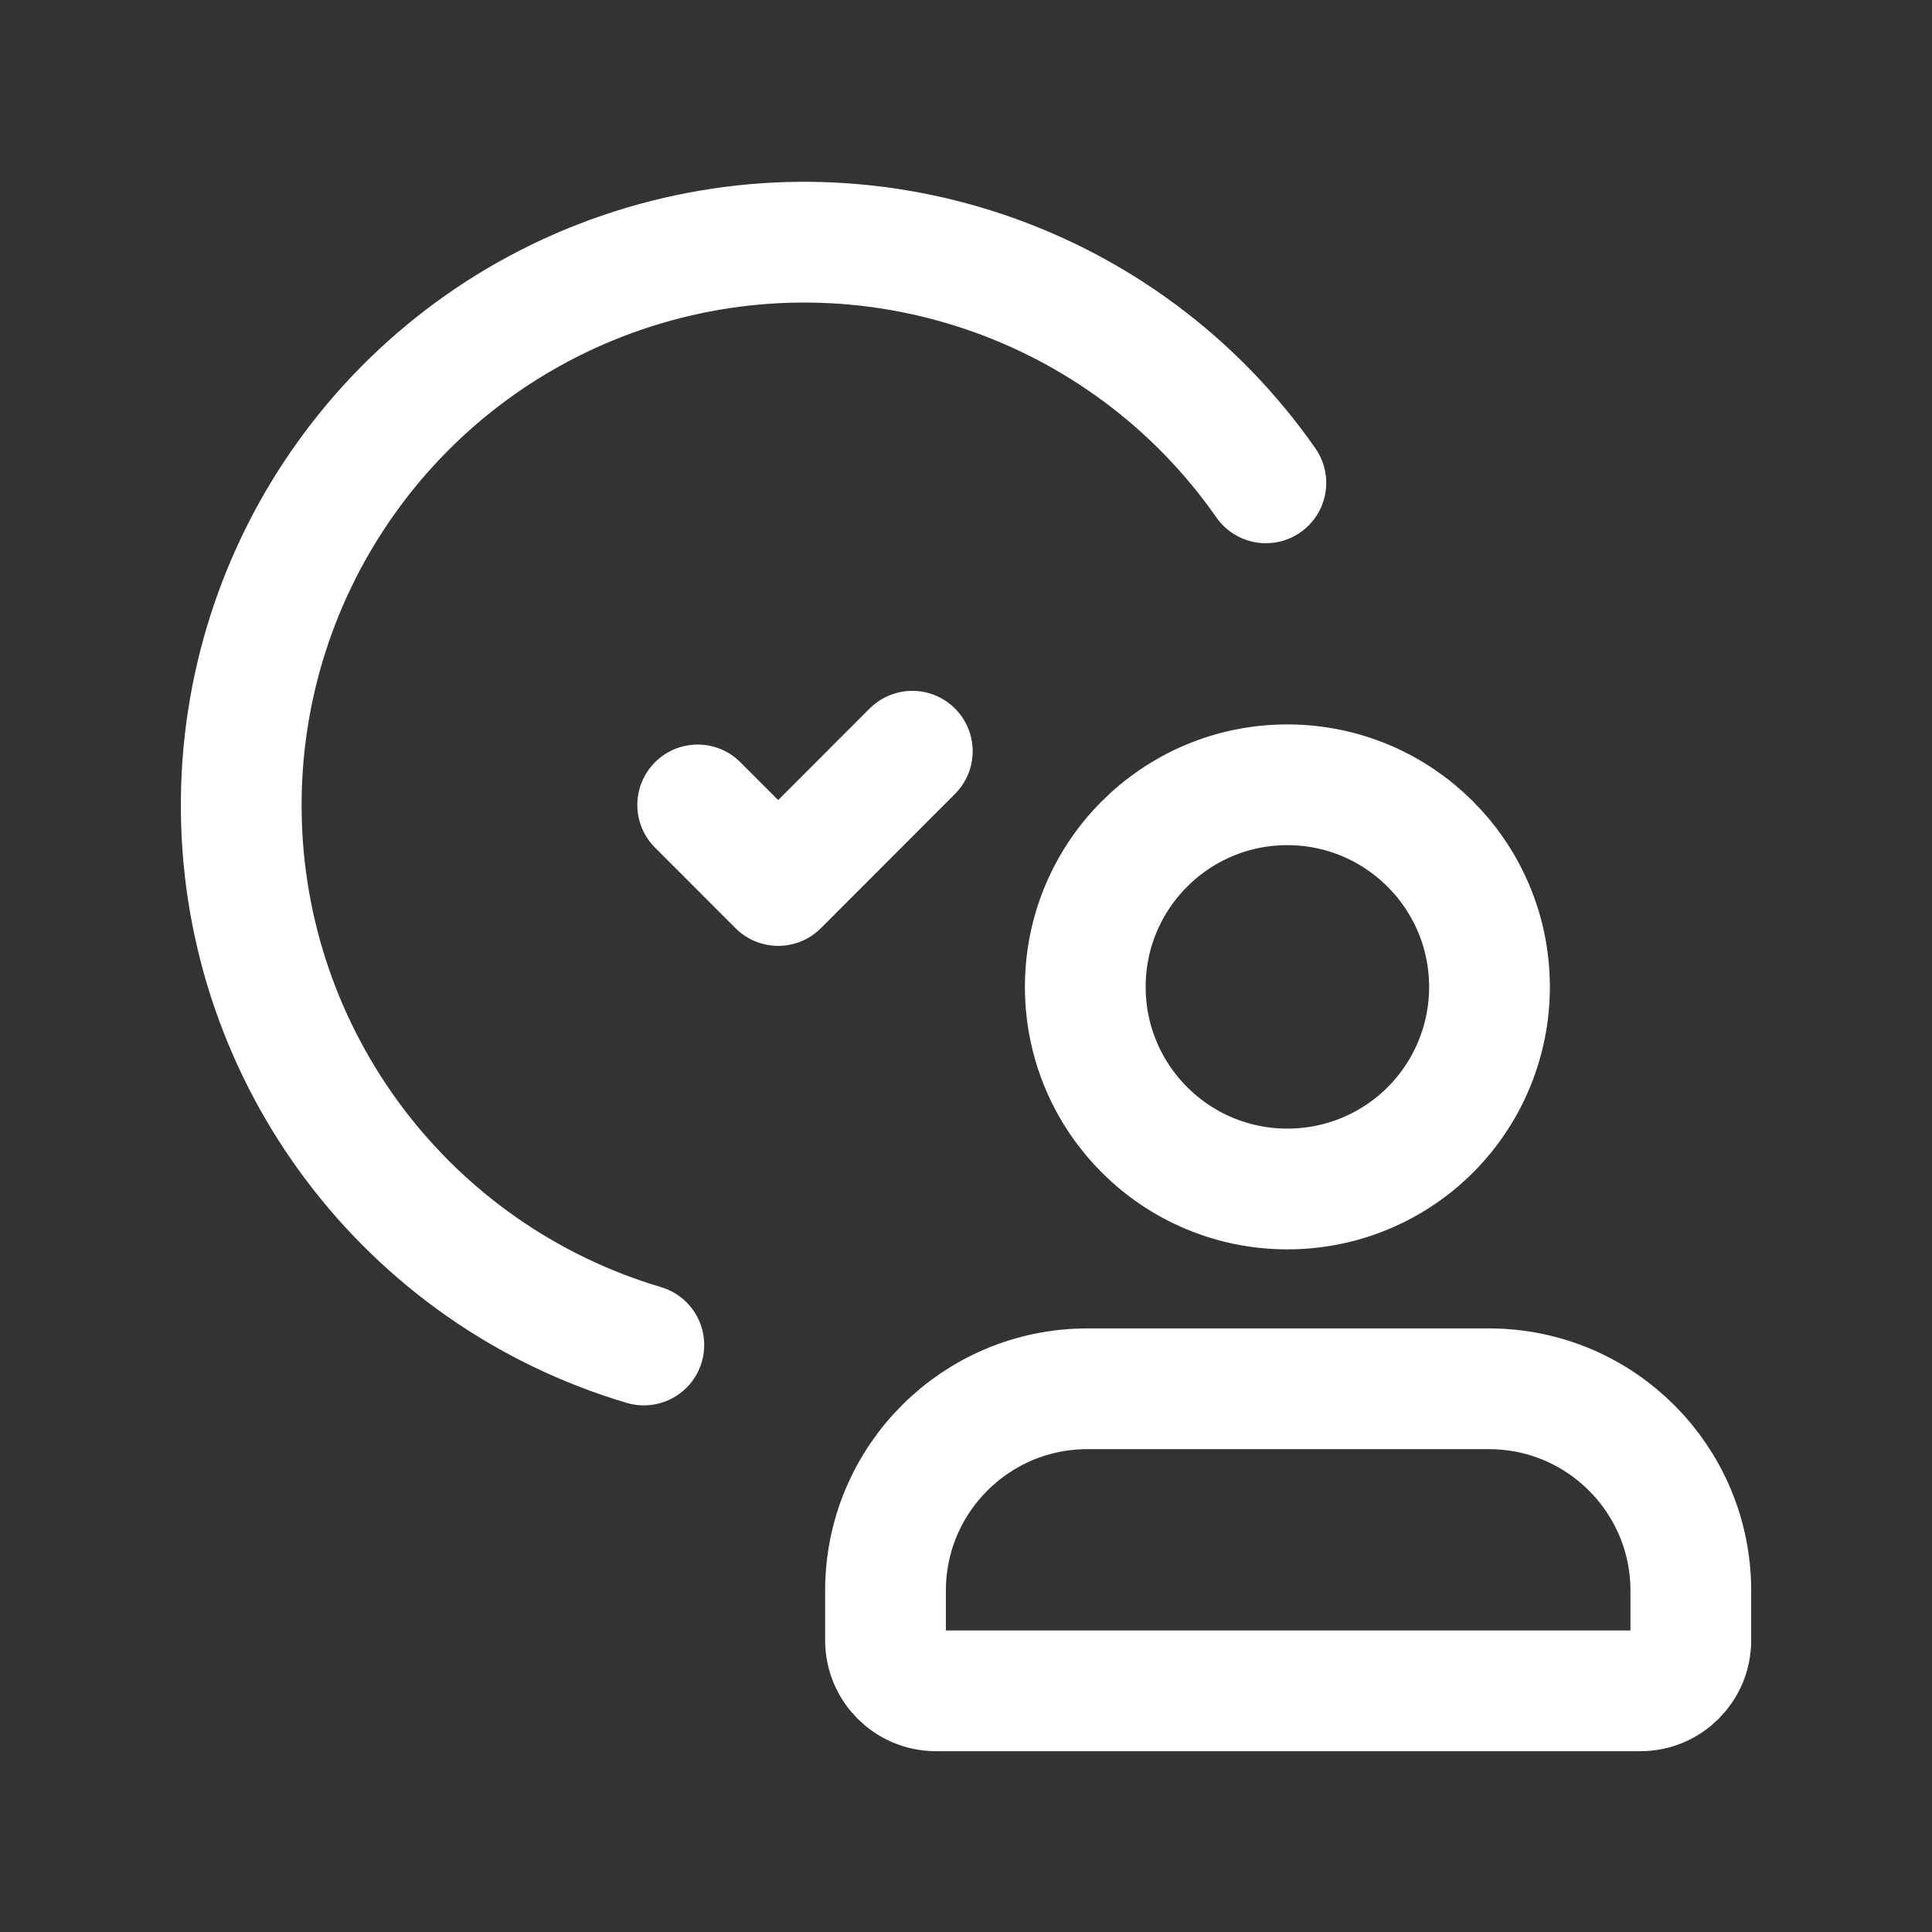 <svg width="24" height="24" viewBox="0 0 24 24" fill="none" xmlns="http://www.w3.org/2000/svg">
<rect x="0" y="0" width="24" height="24" fill="#333333" stroke="none"/>
<path fill-rule="evenodd" clip-rule="evenodd" d="M16.002 14.77C14.615 14.775 13.487 13.656 13.482 12.269C13.476 10.883 14.596 9.754 15.982 9.749C17.369 9.744 18.497 10.864 18.503 12.25C18.506 12.916 18.244 13.556 17.775 14.029C17.306 14.502 16.668 14.768 16.002 14.77V14.77Z" stroke="white" stroke-width="1.5" stroke-linecap="round" stroke-linejoin="round"/>
<path fill-rule="evenodd" clip-rule="evenodd" d="M20.379 21.004H11.625C11.28 21.003 11.001 20.723 11 20.378V19.753C11.004 18.374 12.121 17.256 13.501 17.252H18.503C19.883 17.256 21 18.374 21.004 19.753V20.378C21.003 20.723 20.724 21.003 20.379 21.004V21.004Z" stroke="white" stroke-width="1.5" stroke-linecap="round" stroke-linejoin="round"/>
<path d="M15.725 5.998C13.968 3.483 10.777 2.406 7.855 3.343C4.934 4.279 2.964 7.01 2.997 10.078C3.029 13.146 5.057 15.834 7.998 16.708" stroke="white" stroke-width="1.5" stroke-linecap="round" stroke-linejoin="round"/>
<path d="M11.333 9.332L9.667 11L8.667 9.999" stroke="white" stroke-width="1.5" stroke-linecap="round" stroke-linejoin="round"/>
</svg>
